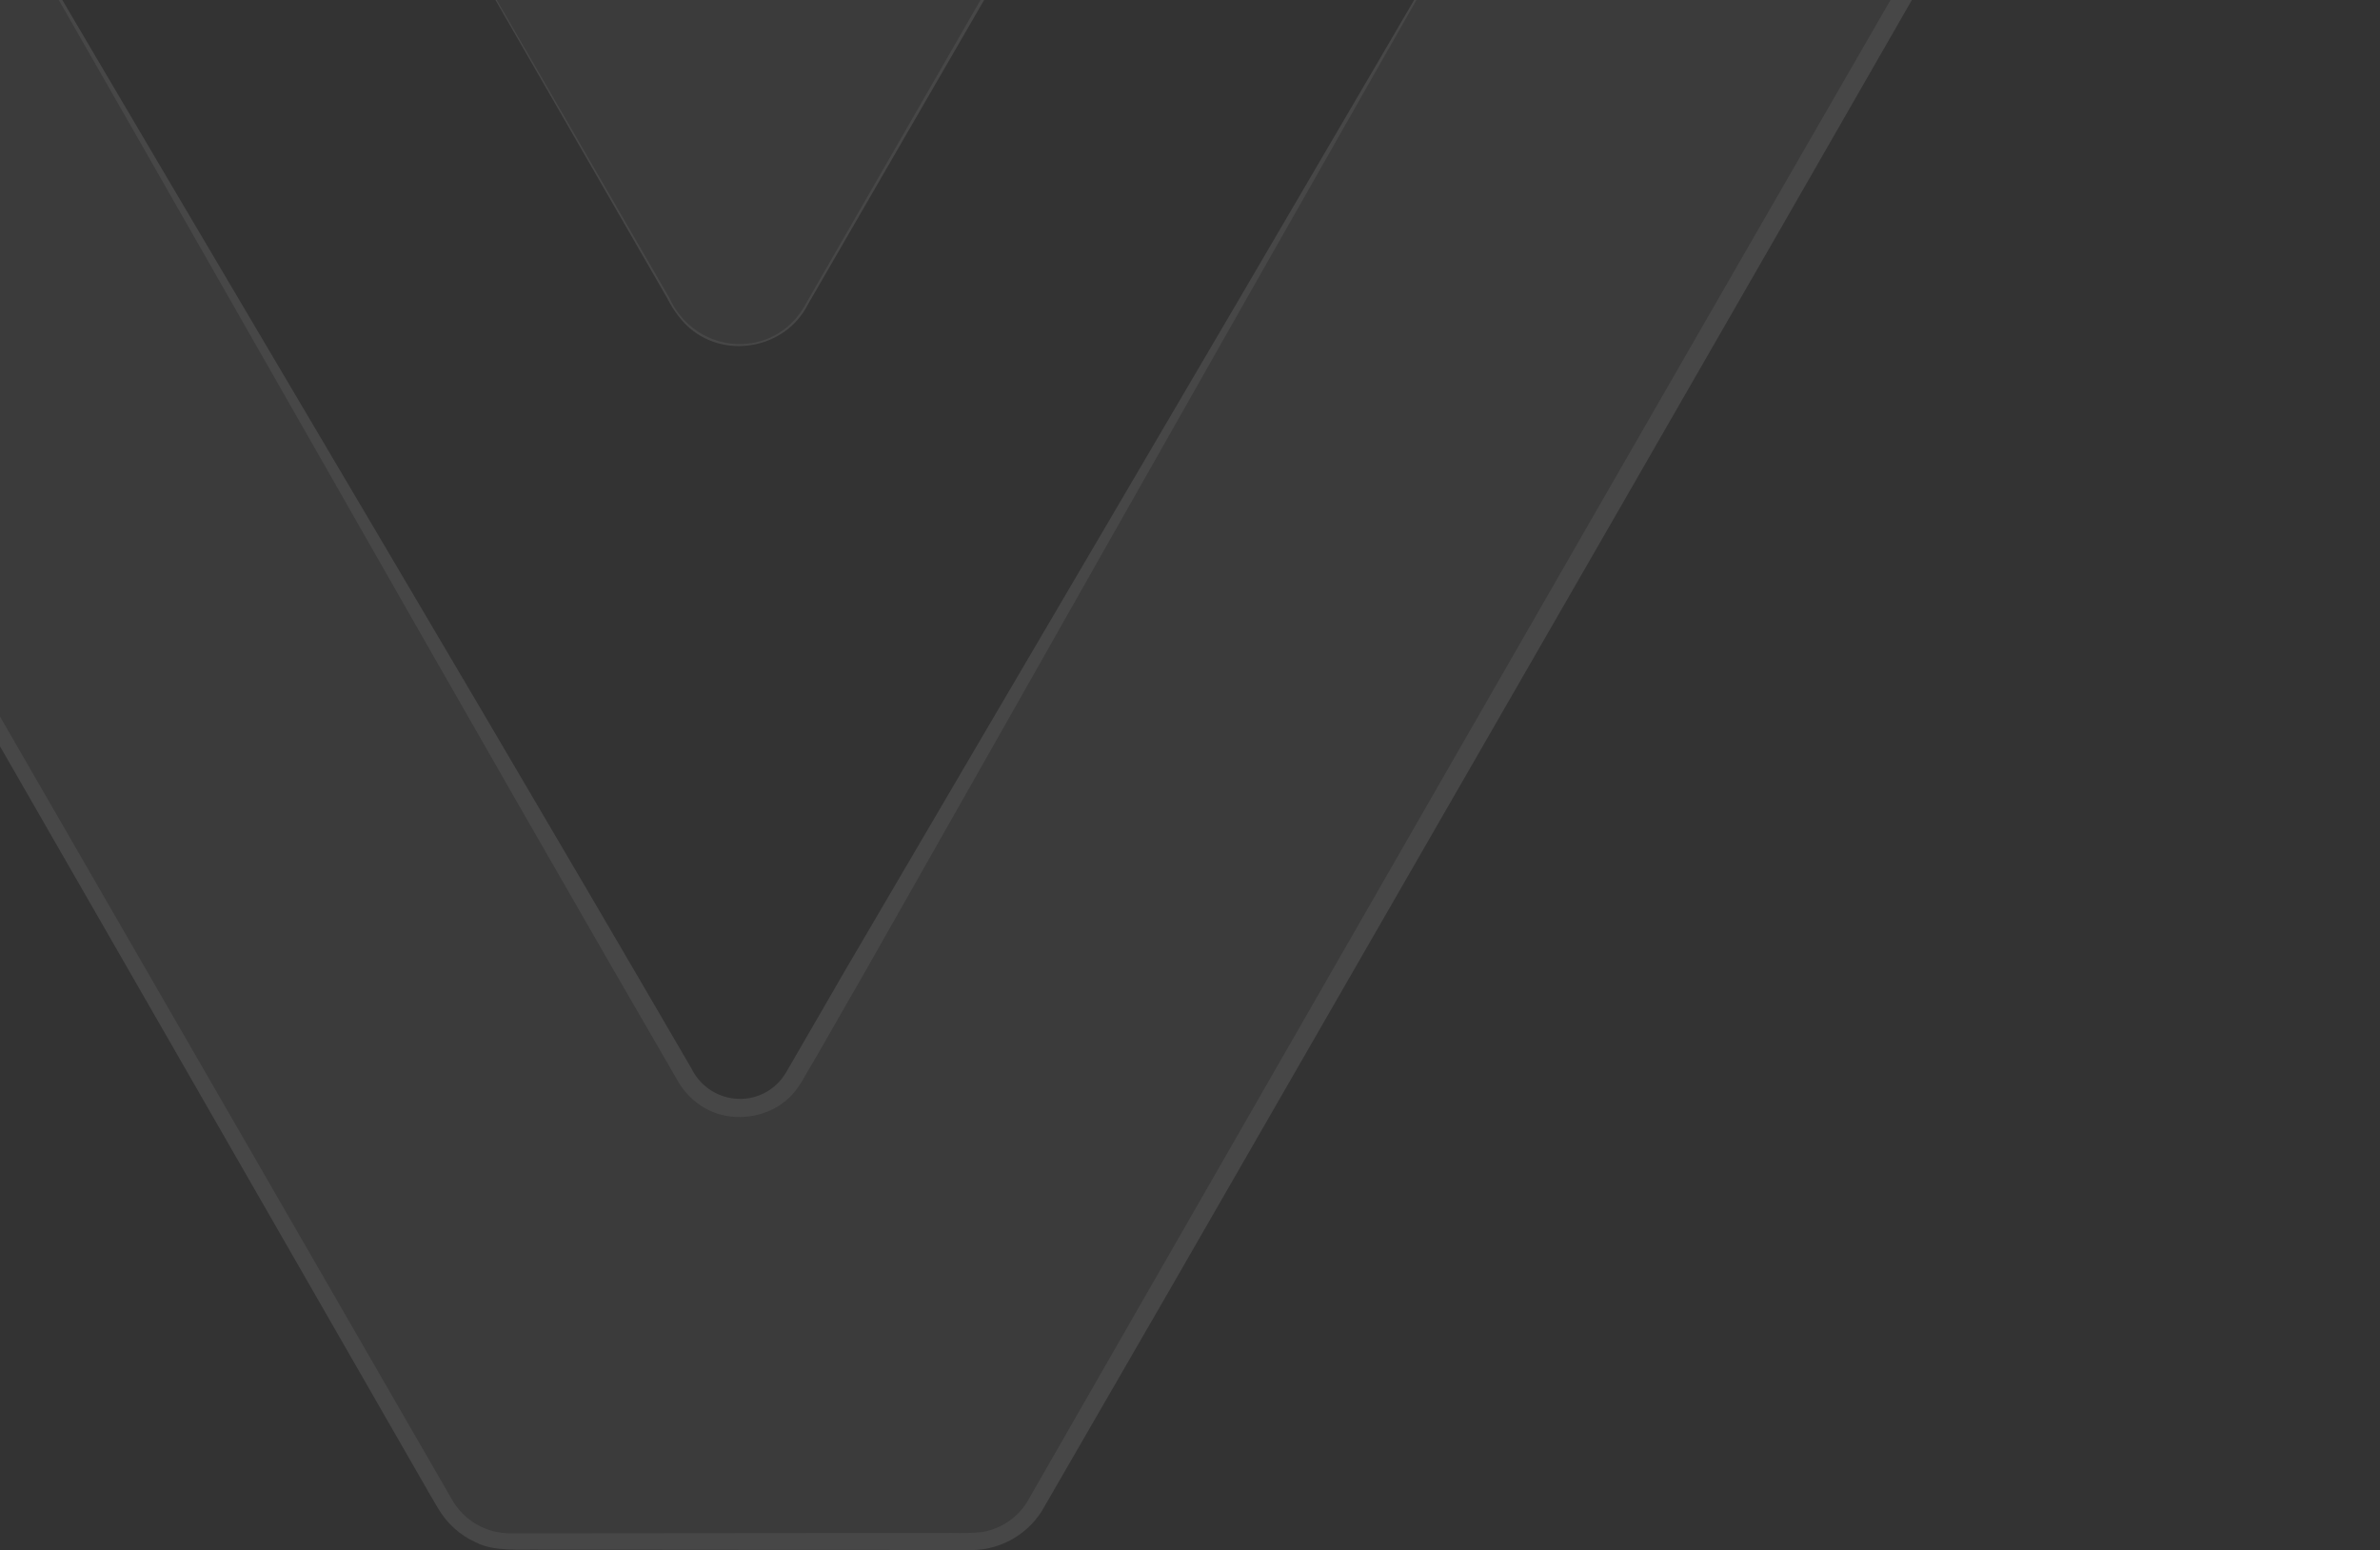 <?xml version="1.0" encoding="UTF-8"?> <svg xmlns="http://www.w3.org/2000/svg" width="281" height="183" viewBox="0 0 281 183" fill="none"><rect x="0" y="0" width="281" height="183" fill="#333333" stroke="none"/> <g opacity="0.1"> <g opacity="0.4"> <mask id="mask0_200_815" style="mask-type:luminance" maskUnits="userSpaceOnUse" x="-106" y="-104" width="386" height="286"> <path d="M-105.339 181.973L279.971 181.973L279.971 -103.317L-105.339 -103.317L-105.339 181.973Z" fill="white"></path> </mask> <g mask="url(#mask0_200_815)"> <path d="M-104.611 -95.233L52.542 177.571C53.314 178.906 54.423 180.015 55.758 180.786C57.094 181.558 58.608 181.966 60.15 181.969L114.682 181.969C116.224 181.966 117.739 181.558 119.074 180.786C120.409 180.015 121.518 178.906 122.29 177.571L279.244 -95.261C279.715 -96.078 279.962 -97.005 279.961 -97.948C279.96 -98.891 279.711 -99.817 279.239 -100.633C278.767 -101.45 278.088 -102.127 277.271 -102.598C276.454 -103.069 275.527 -103.316 274.584 -103.316L229.738 -103.316C228.813 -103.315 227.905 -103.072 227.105 -102.609C226.305 -102.147 225.64 -101.482 225.178 -100.682L93.809 127.104C93.167 128.229 92.237 129.164 91.115 129.813C89.993 130.461 88.719 130.799 87.423 130.793C86.131 130.801 84.859 130.465 83.739 129.82C82.619 129.175 81.69 128.244 81.047 127.123L-18.184 -43.729C-18.655 -44.541 -18.906 -45.462 -18.911 -46.4C-18.916 -47.339 -18.676 -48.262 -18.215 -49.08C-17.753 -49.897 -17.085 -50.578 -16.278 -51.058C-15.472 -51.537 -14.553 -51.797 -13.615 -51.812C-11.162 -51.841 -8.656 -51.87 -7.529 -51.87L23.524 -51.87C25.076 -51.867 26.601 -51.457 27.945 -50.681C29.289 -49.905 30.406 -48.79 31.184 -47.448L79.54 36.269C80.322 37.641 81.455 38.779 82.823 39.568C84.191 40.356 85.745 40.765 87.323 40.753C88.899 40.76 90.449 40.348 91.813 39.559C93.177 38.771 94.308 37.633 95.088 36.264L171.007 -95.432C171.473 -96.224 171.722 -97.124 171.73 -98.042C171.737 -98.96 171.503 -99.864 171.051 -100.663C170.598 -101.462 169.943 -102.128 169.152 -102.594C168.361 -103.059 167.46 -103.308 166.542 -103.316L121.249 -103.316C120.327 -103.315 119.423 -103.072 118.624 -102.612C117.826 -102.153 117.162 -101.492 116.698 -100.696L91.936 -57.67C91.47 -56.851 90.796 -56.169 89.982 -55.695C89.168 -55.22 88.242 -54.97 87.3 -54.97L87.266 -54.97C86.333 -54.964 85.415 -55.205 84.605 -55.667C83.794 -56.13 83.12 -56.798 82.65 -57.604L57.236 -100.663C56.773 -101.466 56.108 -102.134 55.306 -102.599C54.504 -103.064 53.593 -103.309 52.666 -103.311L-99.961 -103.311C-100.908 -103.315 -101.84 -103.068 -102.661 -102.595C-103.482 -102.123 -104.163 -101.442 -104.636 -100.622C-105.109 -99.801 -105.357 -98.87 -105.354 -97.923C-105.352 -96.975 -105.098 -96.046 -104.621 -95.228" fill="white"></path> </g> </g> <path d="M-104.018 -95.598C-75.58 -46.32 26.738 130.908 53.364 177.034C54.054 178.244 55.051 179.25 56.255 179.95C57.46 180.649 58.828 181.018 60.22 181.018L63.943 181.018C75.954 181.018 100.636 180.985 112.375 180.975C113.56 181.017 114.747 180.982 115.927 180.871C117.013 180.694 118.05 180.288 118.968 179.681C119.886 179.073 120.664 178.278 121.252 177.348L136.063 151.539C181.333 72.686 231.814 -15.267 277.512 -93.73L278.463 -95.337C278.615 -95.578 278.75 -95.829 278.867 -96.088C279.145 -96.707 279.282 -97.379 279.271 -98.057C279.259 -98.735 279.099 -99.402 278.801 -100.011C278.37 -100.884 277.686 -101.606 276.837 -102.082C275.988 -102.558 275.015 -102.766 274.046 -102.678L273.095 -102.678C263.324 -102.802 239.531 -102.859 230.25 -102.959C229.216 -103.051 228.178 -102.828 227.273 -102.319C226.368 -101.81 225.639 -101.038 225.181 -100.106C224.934 -99.668 224.045 -98.166 223.755 -97.695C182.27 -27.325 141.973 44.614 101.591 115.679C100.816 116.967 96.884 123.914 96.019 125.369L95.068 126.981C94.753 127.574 94.392 128.142 93.989 128.678C91.374 132.149 86.015 132.924 82.506 130.356C81.492 129.639 80.648 128.707 80.034 127.627L79.8 127.223L72.335 114.328C42.728 62.977 13.191 10.494 -16.578 -40.809C-17.753 -42.93 -19.559 -45.089 -18.837 -47.671C-18.537 -48.888 -17.827 -49.964 -16.825 -50.718C-15.824 -51.472 -14.593 -51.857 -13.34 -51.807C-8.376 -51.879 -3.408 -51.869 1.561 -51.869C7.072 -51.869 18.645 -51.869 23.909 -51.869C25.47 -51.782 26.981 -51.289 28.293 -50.438C29.604 -49.587 30.671 -48.409 31.388 -47.019C43.103 -26.864 67.448 15.173 79.03 35.171C82.206 42.08 91.611 42.584 95.196 35.775C98.258 30.431 157.93 -73.361 162.966 -82.109L170.393 -95.028C171.081 -95.999 171.436 -97.166 171.405 -98.356C171.365 -99.009 171.195 -99.648 170.906 -100.235C170.616 -100.821 170.212 -101.345 169.719 -101.774C169.225 -102.203 168.65 -102.53 168.029 -102.735C167.407 -102.94 166.751 -103.019 166.099 -102.968C165.624 -102.968 163.817 -102.968 163.303 -102.968C155.006 -102.968 130.177 -102.921 122.327 -102.925C121.162 -102.925 119.95 -102.954 118.908 -102.317C117.862 -101.794 117.144 -100.753 116.616 -99.745C112.96 -93.33 100.108 -70.983 96.214 -64.193L92.5 -57.732C91.886 -56.527 90.88 -55.568 89.648 -55.012C88.402 -54.461 87.004 -54.36 85.692 -54.727C84.38 -55.094 83.237 -55.906 82.458 -57.023C81.983 -57.774 81.893 -57.974 81.507 -58.649L57.791 -98.727L56.84 -100.329C56.429 -101.068 55.83 -101.685 55.103 -102.116C54.377 -102.548 53.548 -102.78 52.703 -102.788C7.215 -102.75 -50.817 -102.688 -96.306 -102.645L-100.019 -102.645C-100.836 -102.632 -101.636 -102.406 -102.339 -101.989C-103.042 -101.572 -103.623 -100.978 -104.026 -100.267C-104.429 -99.556 -104.639 -98.752 -104.635 -97.935C-104.631 -97.117 -104.413 -96.315 -104.004 -95.608M-105.197 -94.918C-107.465 -98.779 -104.669 -104.005 -100.043 -104L-96.306 -104C-56.841 -104 -1.791 -103.886 37.807 -103.867L52.708 -103.867C53.735 -103.856 54.741 -103.574 55.624 -103.049C56.507 -102.525 57.237 -101.777 57.739 -100.881L81.37 -60.76C81.745 -60.118 82.444 -58.939 82.796 -58.35C83.127 -57.637 83.623 -57.014 84.242 -56.531C84.862 -56.047 85.587 -55.718 86.358 -55.569C87.13 -55.42 87.925 -55.457 88.68 -55.676C89.434 -55.895 90.126 -56.29 90.698 -56.828C91.692 -57.779 94.669 -63.485 95.453 -64.669C99.404 -71.487 112.147 -93.63 115.932 -100.168L116.407 -100.976C116.839 -101.696 117.425 -102.312 118.123 -102.78C118.821 -103.248 119.613 -103.555 120.444 -103.681C121.075 -103.752 121.711 -103.774 122.346 -103.748L126.069 -103.748C131.023 -103.748 157.816 -103.7 163.322 -103.71L166.118 -103.71C167.198 -103.786 168.277 -103.55 169.227 -103.029C170.176 -102.508 170.955 -101.725 171.471 -100.773C171.986 -99.821 172.217 -98.74 172.134 -97.661C172.052 -96.581 171.66 -95.548 171.006 -94.686L95.406 35.908C92.714 41.286 85.283 42.565 80.984 38.328C80.112 37.429 79.382 36.401 78.821 35.281L75.103 28.824C66.202 13.361 41.316 -29.817 32.31 -45.412L31.359 -47.024C30.647 -48.408 29.585 -49.582 28.279 -50.429C26.973 -51.277 25.468 -51.768 23.913 -51.855C18.521 -51.926 7.01 -51.855 1.566 -51.883C-3.398 -51.883 -8.367 -51.883 -13.331 -51.831C-17.32 -52.05 -20.277 -47.709 -18.409 -44.076C14.485 12.639 48.676 69.501 81.641 126.144C82.115 127.115 82.828 127.95 83.713 128.571C84.597 129.192 85.625 129.579 86.7 129.696C87.895 129.827 89.103 129.611 90.18 129.075C91.256 128.539 92.156 127.705 92.771 126.672C92.914 126.448 93.965 124.613 94.165 124.27C95.258 122.426 98.601 116.572 99.761 114.599C141.099 44.048 183.173 -26.849 223.308 -98.014L224.231 -99.63L224.706 -100.443C225.065 -101.183 225.579 -101.836 226.212 -102.36C226.845 -102.885 227.583 -103.267 228.377 -103.482C229.008 -103.633 229.658 -103.695 230.307 -103.667L232.171 -103.667C240.52 -103.738 264.613 -103.872 273.152 -103.938L274.545 -103.938C278.796 -104.062 281.986 -99.474 280.194 -95.499C234.991 -15.619 183.744 72.933 137.918 152.594L122.983 178.427C122.049 179.888 120.748 181.078 119.211 181.879C117.673 182.68 115.952 183.063 114.22 182.991C101.62 182.991 76.767 182.949 63.929 182.949C61.637 182.896 58.333 183.22 56.193 182.088C54.293 181.239 52.713 179.806 51.681 177.999L50.73 176.382C25.53 132.463 -78.162 -47.818 -105.226 -94.909" fill="white"></path> </g> </svg> 